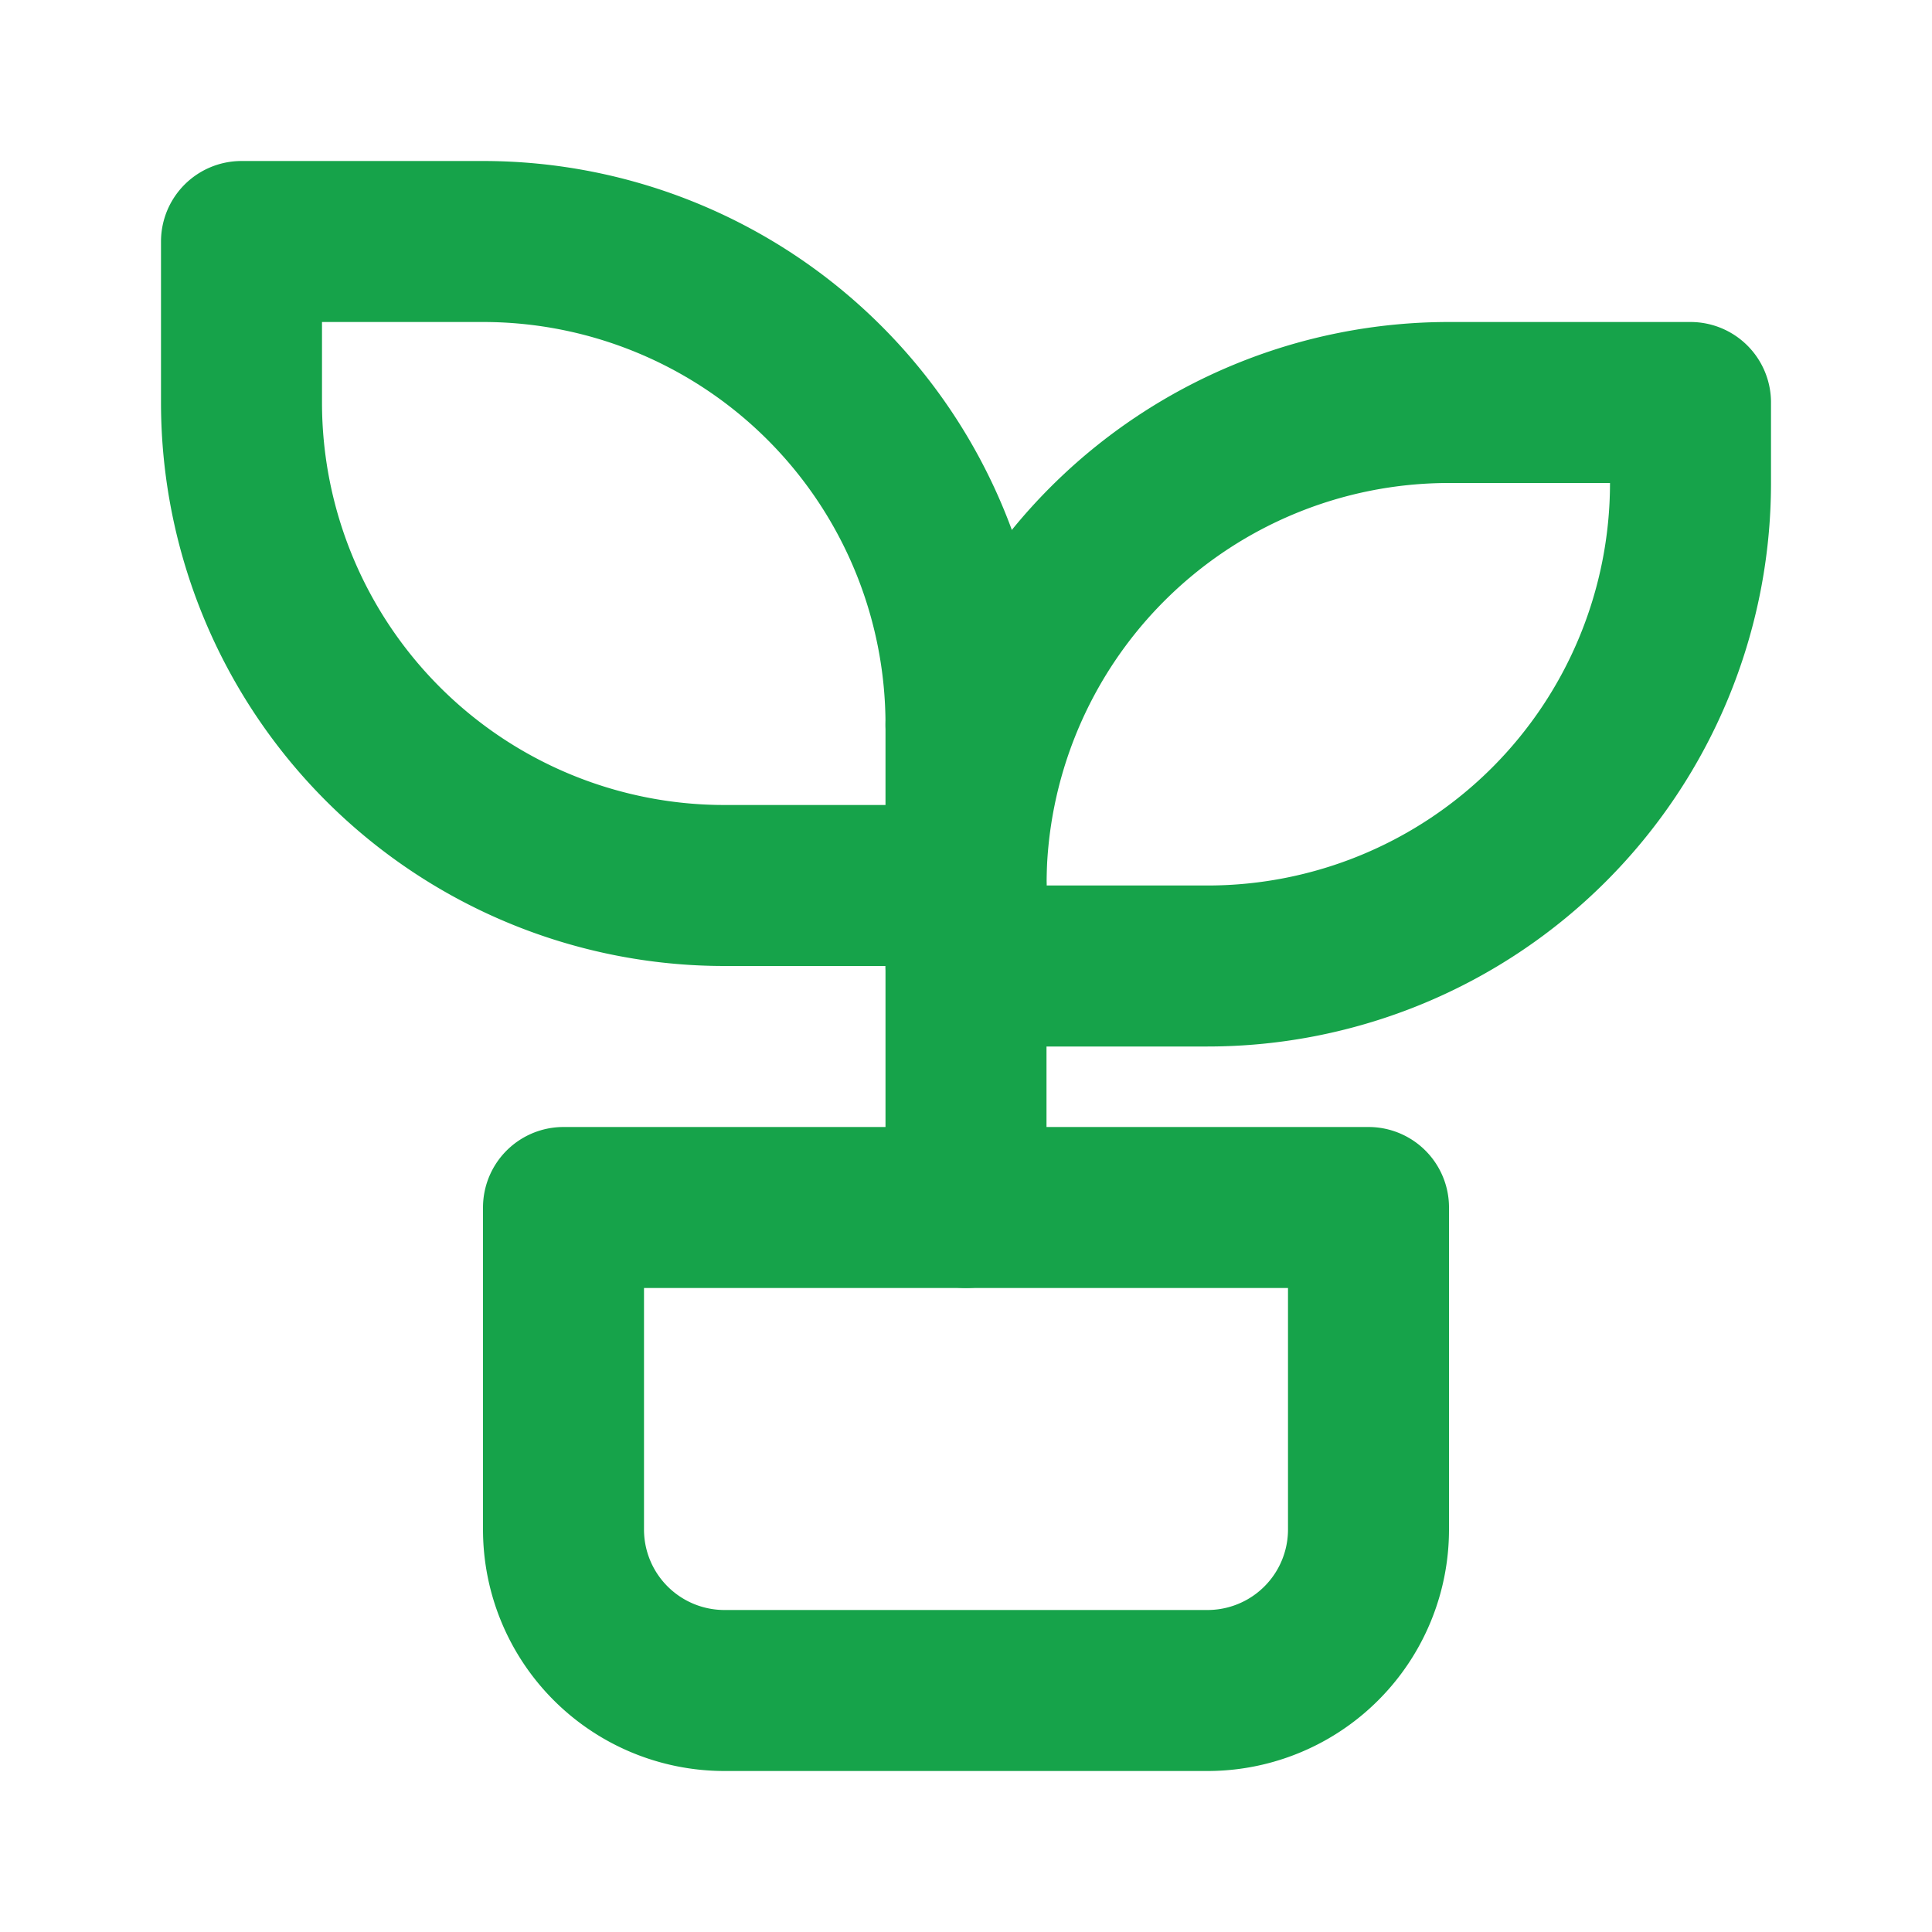 <svg xmlns="http://www.w3.org/2000/svg" class="icon icon-tabler icon-tabler-plant" width="24" height="24" viewBox="0 0 24 24" stroke-width="2" stroke="#16A34A" fill="none" stroke-linecap="round" stroke-linejoin="round">
  <path stroke="none" d="M0 0h24v24H0z" fill="none"/>
  <path d="M7 15h10v4a2 2 0 0 1 -2 2h-6a2 2 0 0 1 -2 -2v-4z" />
  <path d="M12 9a6 6 0 0 0 -6 -6h-3v2a6 6 0 0 0 6 6h3" />
  <path d="M12 11a6 6 0 0 1 6 -6h3v1a6 6 0 0 1 -6 6h-3" />
  <path d="M12 15l0 -6" />
</svg>


